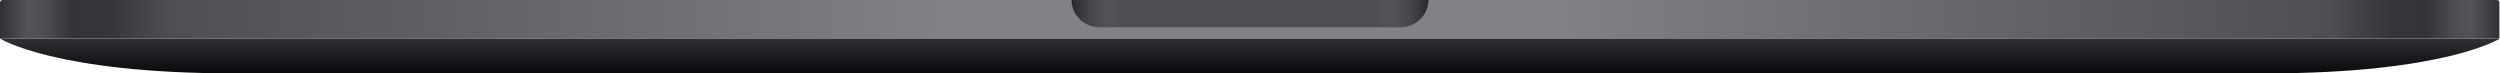 <?xml version="1.0" encoding="utf-8"?>
<svg xmlns="http://www.w3.org/2000/svg" fill="none" height="100%" overflow="visible" preserveAspectRatio="none" style="display: block;" viewBox="0 0 618 18.138" width="100%">
<g id="Bottom Casing (Space Gray)">
<g id="Group">
<path d="M0 0.615C0 0.275 0.275 0 0.615 0H308.385C308.725 0 309 0.275 309 0.615V9.53H0V0.615Z" fill="url(#paint0_linear_0_6721)" id="Rectangle 2.1"/>
<path d="M617.846 0.615C617.846 0.275 617.571 0 617.232 0H309.461C309.122 0 308.846 0.275 308.846 0.615V9.53H617.846V0.615Z" fill="url(#paint1_linear_0_6721)" id="Rectangle 2.2"/>
</g>
<path d="M271.969 6.763H346.031C349.934 6.763 353.099 3.735 353.099 0H264.901C264.901 3.735 268.066 6.763 271.969 6.763Z" fill="#4E4F53" id="Rectangle 3"/>
<path d="M271.969 6.763H346.031C349.934 6.763 353.099 3.735 353.099 0H264.901C264.901 3.735 268.066 6.763 271.969 6.763Z" fill="url(#paint2_linear_0_6721)" id="Rectangle 3.1"/>
<path d="M618 9.53C617.961 9.555 604.415 18.138 560.072 18.138H57.928C13.585 18.138 0.039 9.555 0 9.53H618Z" fill="url(#paint3_linear_0_6721)" id="Union"/>
</g>
<defs>
<linearGradient gradientUnits="userSpaceOnUse" id="paint0_linear_0_6721" x1="-5.31736e-07" x2="309" y1="4.918" y2="4.918">
<stop stop-color="#303135"/>
<stop offset="0.022" stop-color="#535458"/>
<stop offset="0.036" stop-color="#4D4E52"/>
<stop offset="0.058" stop-color="#333438"/>
<stop offset="0.087" stop-color="#35363A"/>
<stop offset="0.136" stop-color="#4E4F53"/>
<stop offset="0.757" stop-color="#818286"/>
<stop offset="1" stop-color="#818286"/>
</linearGradient>
<linearGradient gradientUnits="userSpaceOnUse" id="paint1_linear_0_6721" x1="617.846" x2="308.846" y1="4.918" y2="4.918">
<stop stop-color="#303135"/>
<stop offset="0.022" stop-color="#535458"/>
<stop offset="0.036" stop-color="#4D4E52"/>
<stop offset="0.058" stop-color="#333438"/>
<stop offset="0.087" stop-color="#35363A"/>
<stop offset="0.136" stop-color="#4E4F53"/>
<stop offset="0.757" stop-color="#818286"/>
<stop offset="1" stop-color="#818286"/>
</linearGradient>
<linearGradient gradientUnits="userSpaceOnUse" id="paint2_linear_0_6721" x1="264.901" x2="353.099" y1="3.382" y2="3.382">
<stop stop-opacity="0.5"/>
<stop offset="0.139" stop-color="#818487" stop-opacity="0"/>
<stop offset="0.861" stop-color="#818487" stop-opacity="0"/>
<stop offset="1" stop-opacity="0.5"/>
</linearGradient>
<linearGradient gradientUnits="userSpaceOnUse" id="paint3_linear_0_6721" x1="309" x2="309" y1="9.53" y2="18.138">
<stop stop-color="#303135"/>
<stop offset="1" stop-color="#08090D"/>
</linearGradient>
</defs>
</svg>